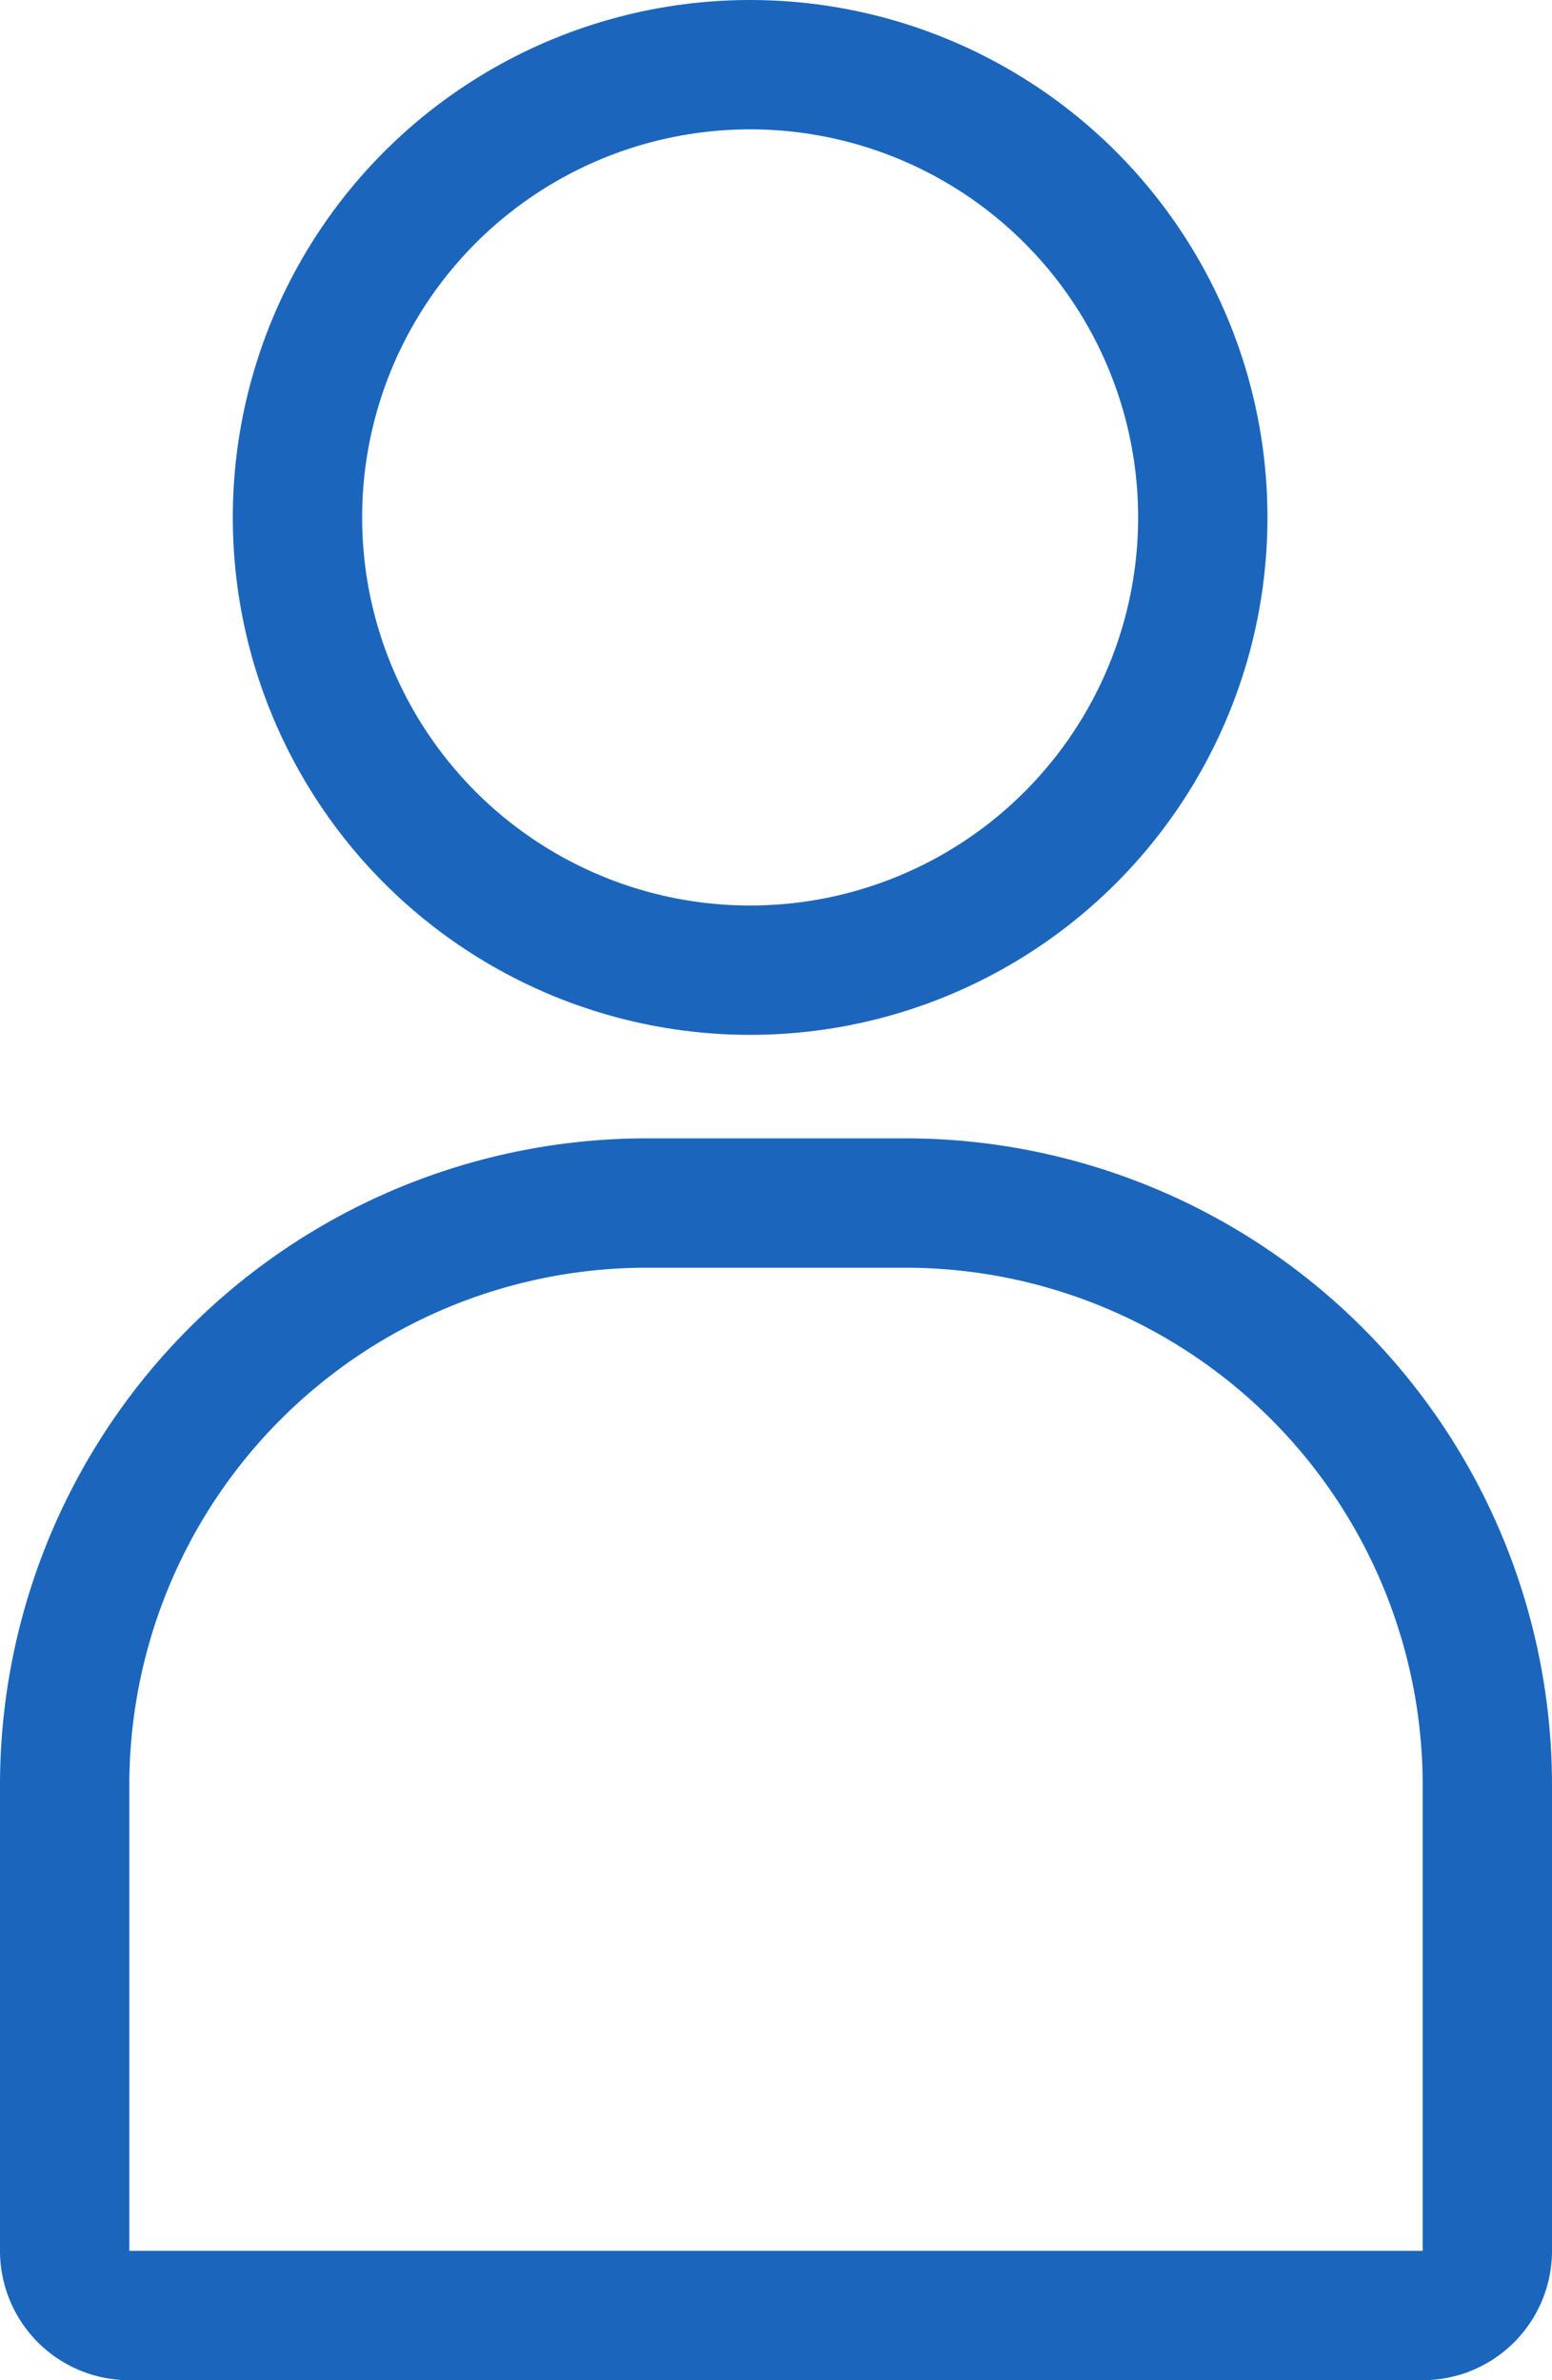 <svg xmlns="http://www.w3.org/2000/svg" viewBox="0 0 12 18.4"><defs><style>.a,.c{fill:none;}.a{stroke:#1b66bc;}.b{stroke:none;}</style></defs><g transform="translate(-386 -7)"><g class="a" transform="translate(386 15.8)"><path class="b" d="M5,0H7a5,5,0,0,1,5,5V9.6a0,0,0,0,1,0,0H0a0,0,0,0,1,0,0V5A5,5,0,0,1,5,0Z"/><path class="c" d="M5,.5H7A4.5,4.5,0,0,1,11.5,5V8.6a.5.5,0,0,1-.5.5H1a.5.5,0,0,1-.5-.5V5A4.5,4.5,0,0,1,5,.5Z"/></g><g class="a" transform="translate(387.8 7)"><circle class="b" cx="4" cy="4" r="4"/><circle class="c" cx="4" cy="4" r="3.5"/></g></g></svg>